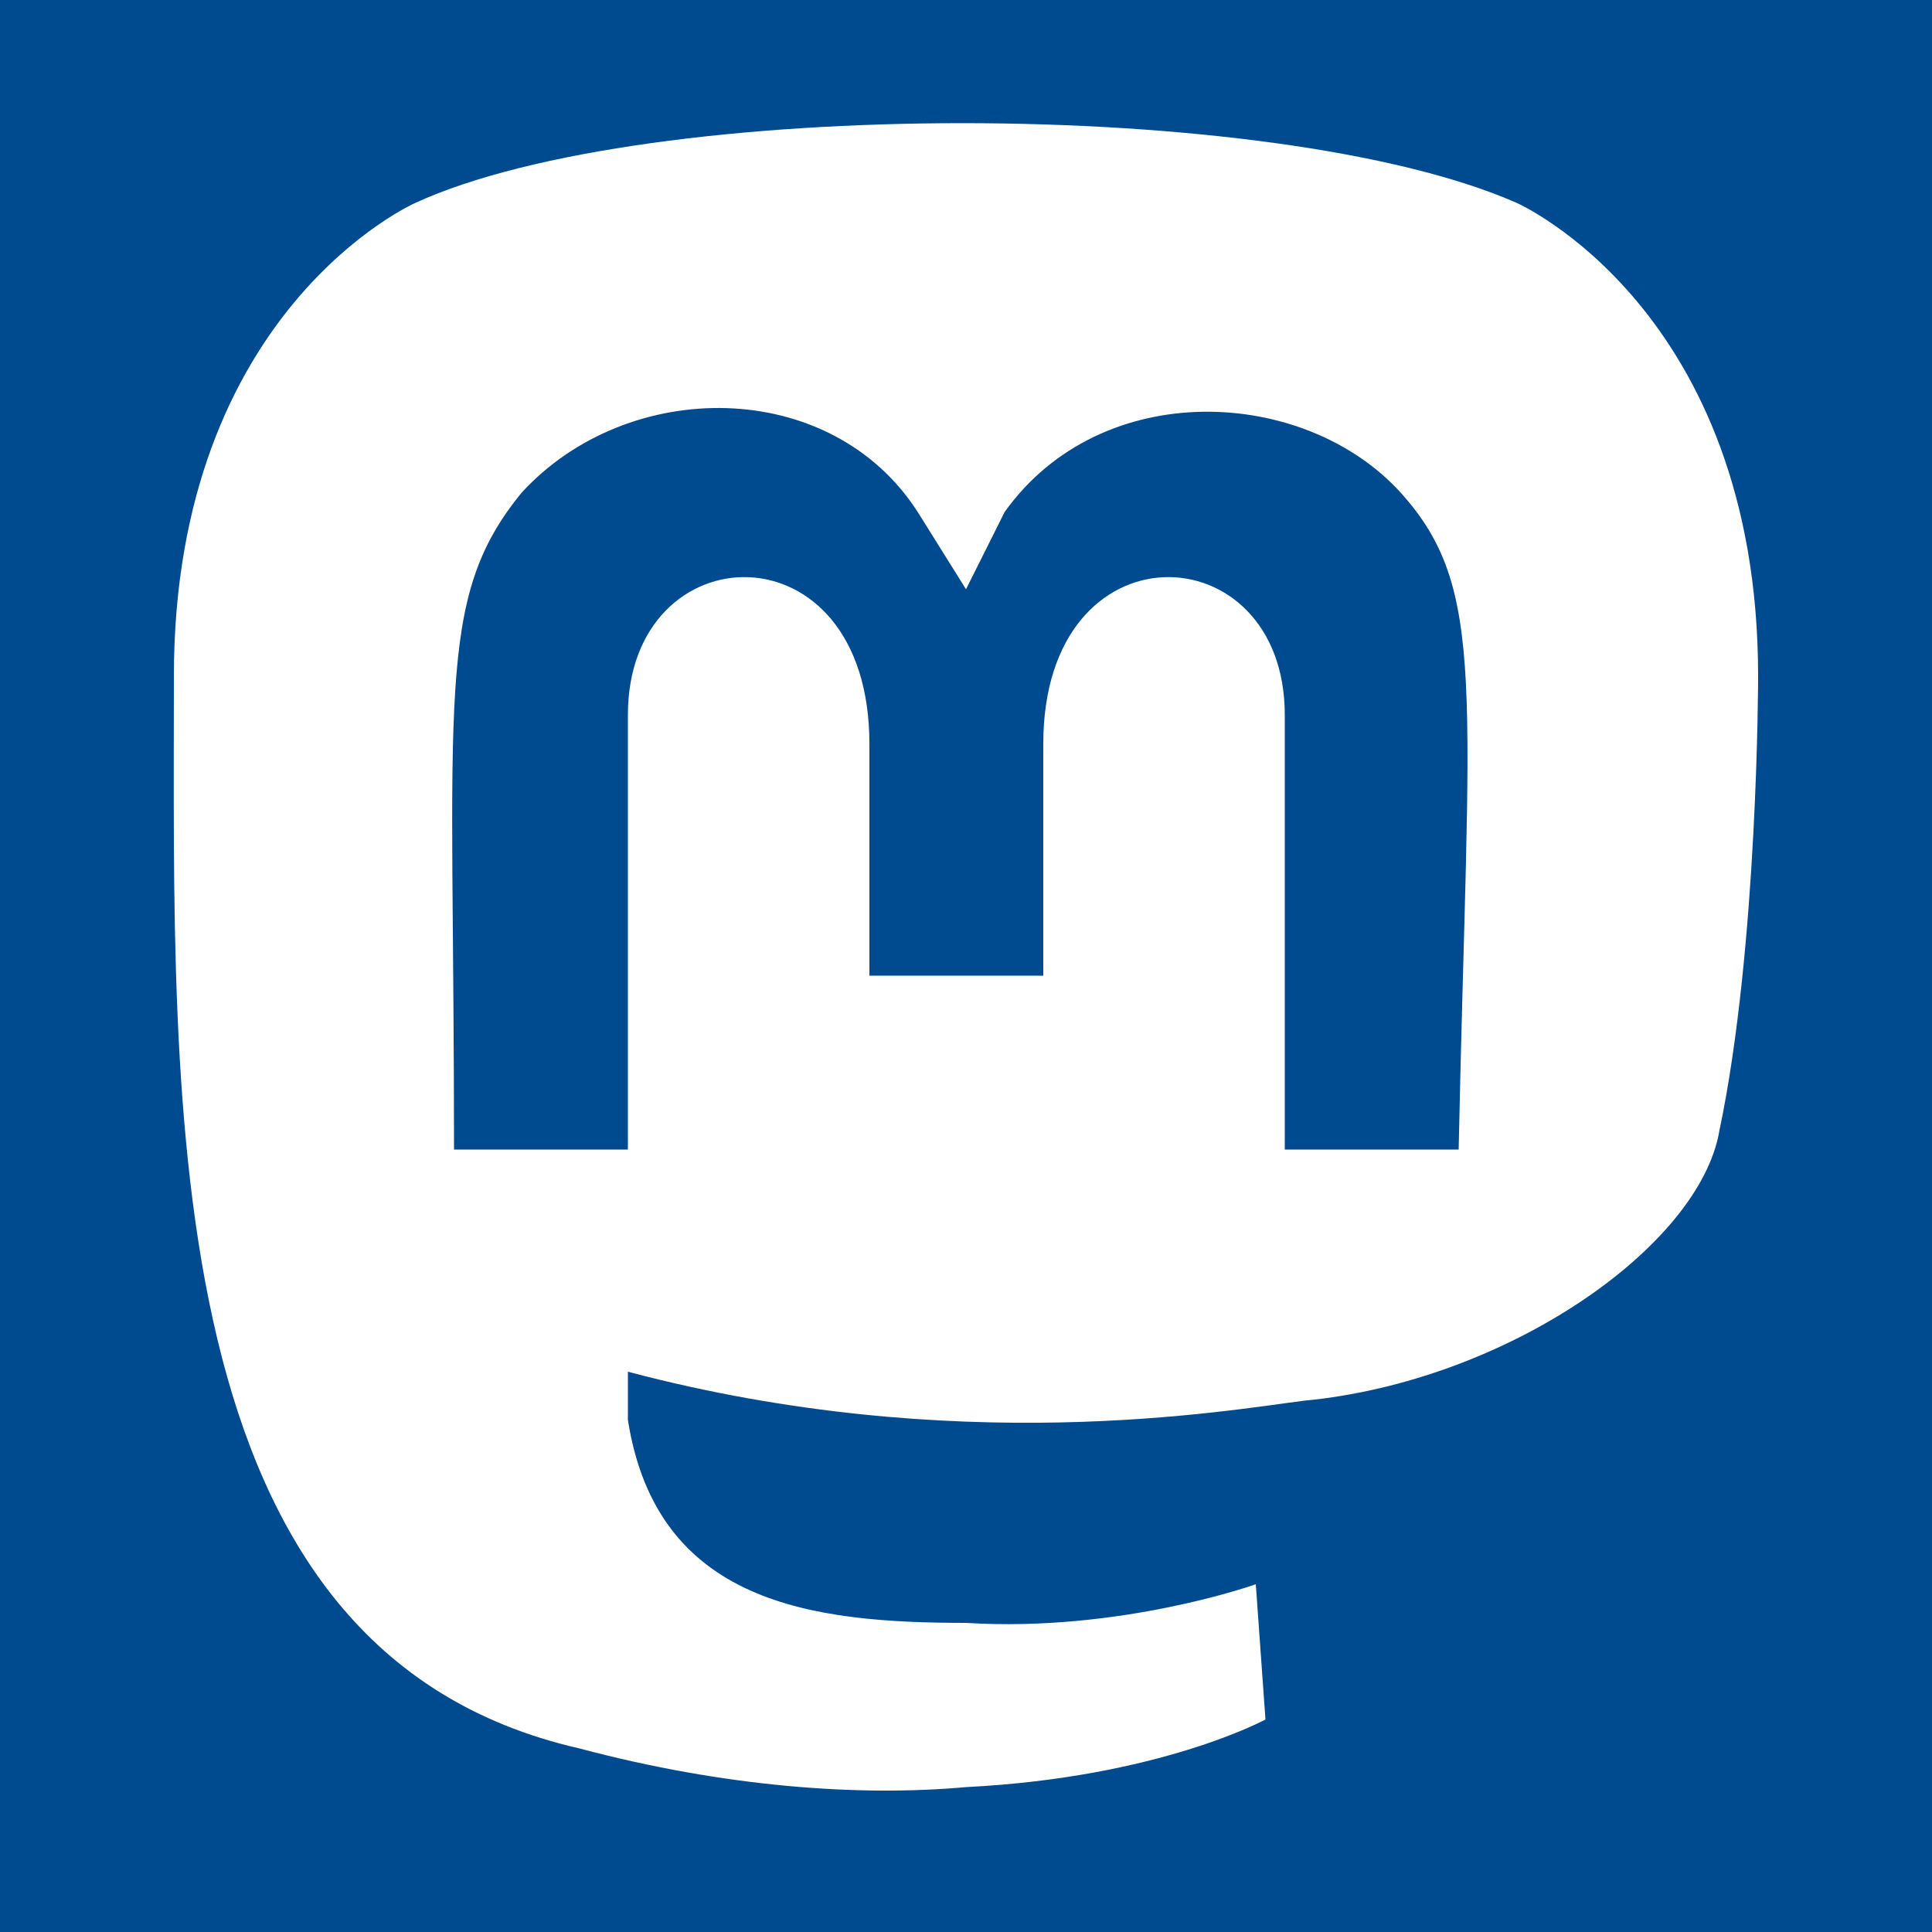 <svg xmlns="http://www.w3.org/2000/svg" width="20" height="20" viewBox="0 0 20 20">
	<path class="st0" d="M14.5,5.1c-1-1.1-3.1-1.2-4.1,0.2L10,6.1L9.5,5.3c-0.9-1.4-3-1.4-4.1-0.2c-0.9,1.1-0.7,2.1-0.7,6.8h1.8V7.4
		c0-1.9,2.5-2,2.5,0.3v2.4h1.8V7.7c0-2.3,2.5-2.2,2.5-0.3v4.5h1.8l0,0C15.2,7.1,15.4,6.1,14.5,5.1z" fill="#004a90"/>
	<path class="st0" d="M0,0v20h20V0H0z M17.8,11.7c-0.2,1.2-2.2,2.6-4.3,2.8c-0.8,0.1-3.6,0.6-7-0.3c0,0.2,0,0.4,0,0.5
		c0.3,1.9,1.9,2.1,3.5,2.1c1.6,0.1,3-0.4,3-0.4l0.1,1.4c0,0-1.1,0.6-3.1,0.7c-1.1,0.1-2.5,0-4-0.4C1.6,17.1,1.8,11.5,1.8,7
		c0-3.8,2.5-4.9,2.5-4.9C6.7,1,13.2,1,15.7,2.1c0,0,2.5,1.1,2.5,4.9v0C18.2,7,18.2,9.8,17.8,11.7z" fill="#004a90"/>
</svg>
